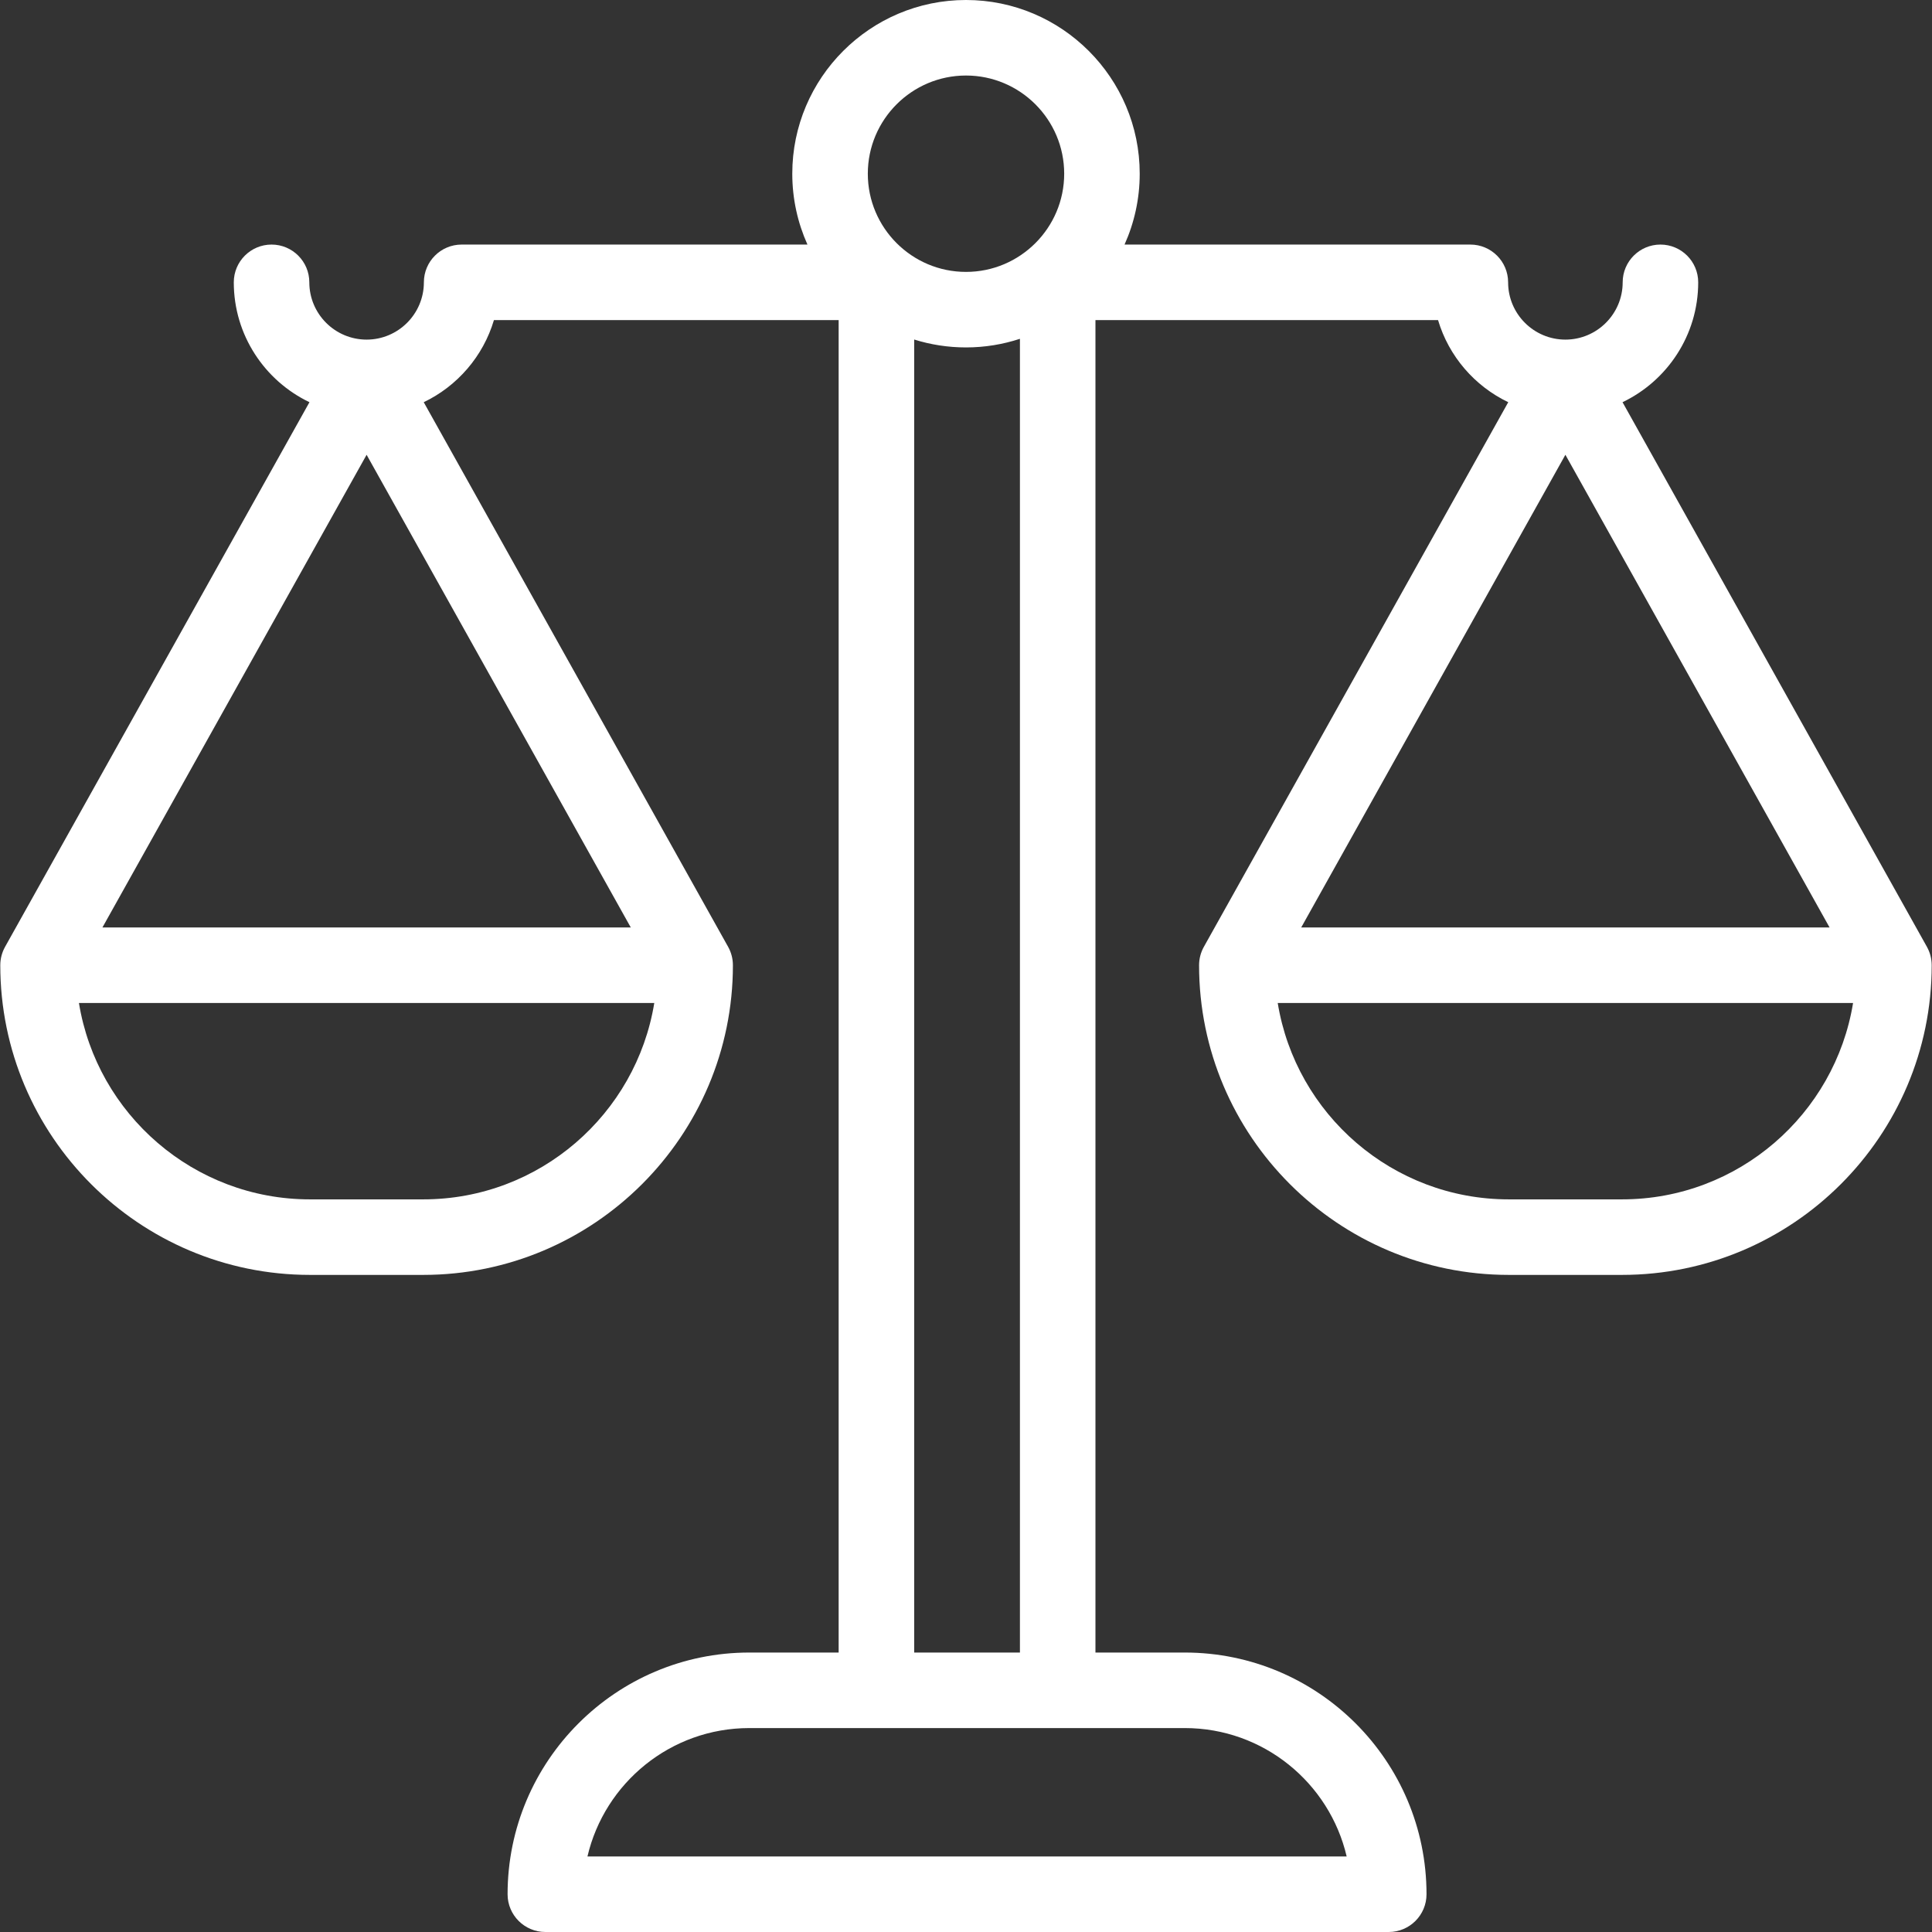<?xml version="1.0" encoding="UTF-8"?> <svg xmlns="http://www.w3.org/2000/svg" xmlns:xlink="http://www.w3.org/1999/xlink" xmlns:svgjs="http://svgjs.com/svgjs" width="512" height="512" x="0" y="0" viewBox="0 0 511.594 511.594" style="enable-background:new 0 0 512 512" xml:space="preserve"><rect x="0" y="0" width="511.594" height="511.594" fill="#333333" stroke="none"/> <g> <g xmlns="http://www.w3.org/2000/svg"> <path id="XMLID_787_" d="m510.246 250.715-80.599-144.212c11.84-5.666 20.038-17.763 20.038-31.741 0-5.522-4.478-10-10-10s-10 4.478-10 10c0 8.363-6.805 15.168-15.168 15.168s-15.168-6.805-15.168-15.168c0-5.522-4.478-10-10-10h-91.568c2.573-5.734 4.016-12.081 4.016-18.762 0-25.364-20.636-46-46-46s-46 20.636-46 46c0 6.681 1.444 13.027 4.016 18.762h-91.568c-5.522 0-10 4.478-10 10 0 8.363-6.805 15.168-15.168 15.168s-15.168-6.805-15.168-15.168c0-5.522-4.478-10-10-10s-10 4.478-10 10c0 13.978 8.198 26.075 20.038 31.741l-80.599 144.212c-.833 1.491-1.271 3.171-1.271 4.879 0 45.215 36.785 82 82 82h30c45.215 0 82-36.785 82-82 0-1.708-.438-3.388-1.271-4.879l-80.6-144.212c8.898-4.259 15.74-12.148 18.59-21.741h91.28v352.832h-23.666c-35.29 0-64 28.71-64 64 0 5.522 4.478 10 10 10h223.333c5.522 0 10-4.478 10-10 0-35.29-28.71-64-64-64h-23.666v-352.832h90.72c2.85 9.593 9.692 17.482 18.59 21.741l-80.6 144.212c-.833 1.491-1.271 3.171-1.271 4.879 0 45.215 36.785 82 82 82h30.001c45.215 0 81.999-36.785 81.999-82 .001-1.708-.437-3.388-1.27-4.879zm-413.169-130.288 69.955 125.167h-139.91zm15 197.167h-30c-30.78 0-56.377-22.555-61.175-52h152.35c-4.798 29.445-30.395 52-61.175 52zm143.72-297.594c14.337 0 26 11.663 26 26s-11.663 26-26 26-26-11.663-26-26 11.663-26 26-26zm100.8 471.594h-201.04c4.539-19.461 22.03-34 42.854-34h115.333c20.822 0 38.314 14.539 42.853 34zm-114.52-54v-347.685c4.335 1.357 8.943 2.091 13.72 2.091 4.985 0 9.782-.808 14.28-2.281v347.875zm242.394-192h-139.91l69.955-125.167zm-54.953 72h-30.001c-30.78 0-56.377-22.555-61.175-52h152.35c-4.798 29.445-30.394 52-61.174 52z" fill="#ffffff" data-original="#000000" style=""></path> </g> </g> </svg> 